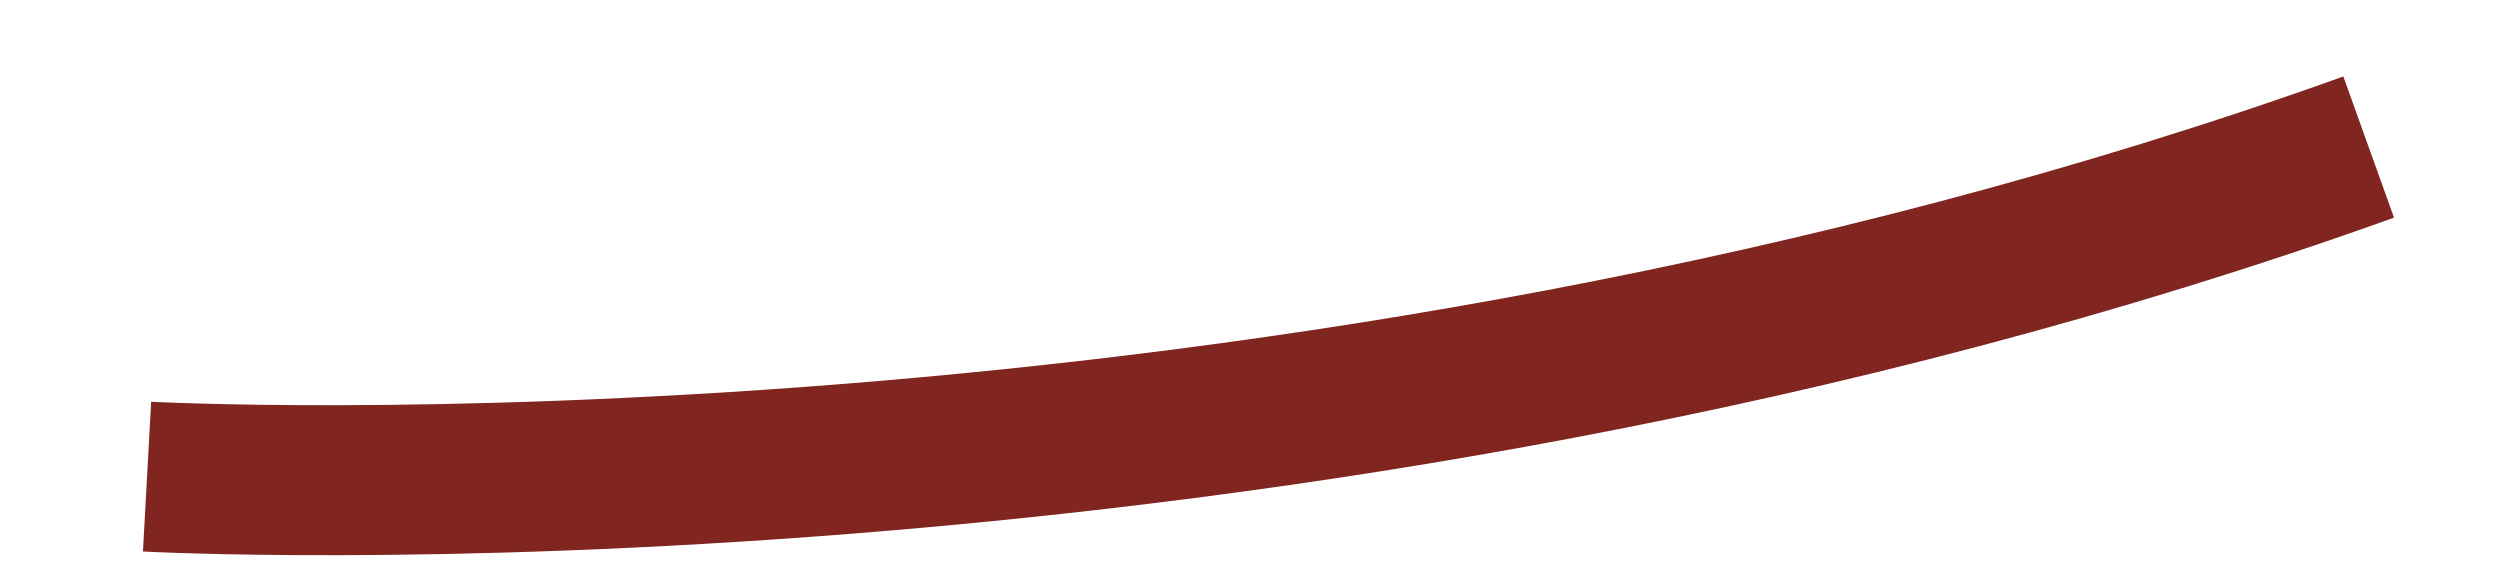 <?xml version="1.0" encoding="utf-8"?>
<svg xmlns="http://www.w3.org/2000/svg" fill="none" height="100%" overflow="visible" preserveAspectRatio="none" style="display: block;" viewBox="0 0 17 4" width="100%">
<path d="M1 3.241C1 3.241 8.693 3.663 16.107 1" id="Vector" stroke="#80251F" stroke-width="1.02"/>
</svg>